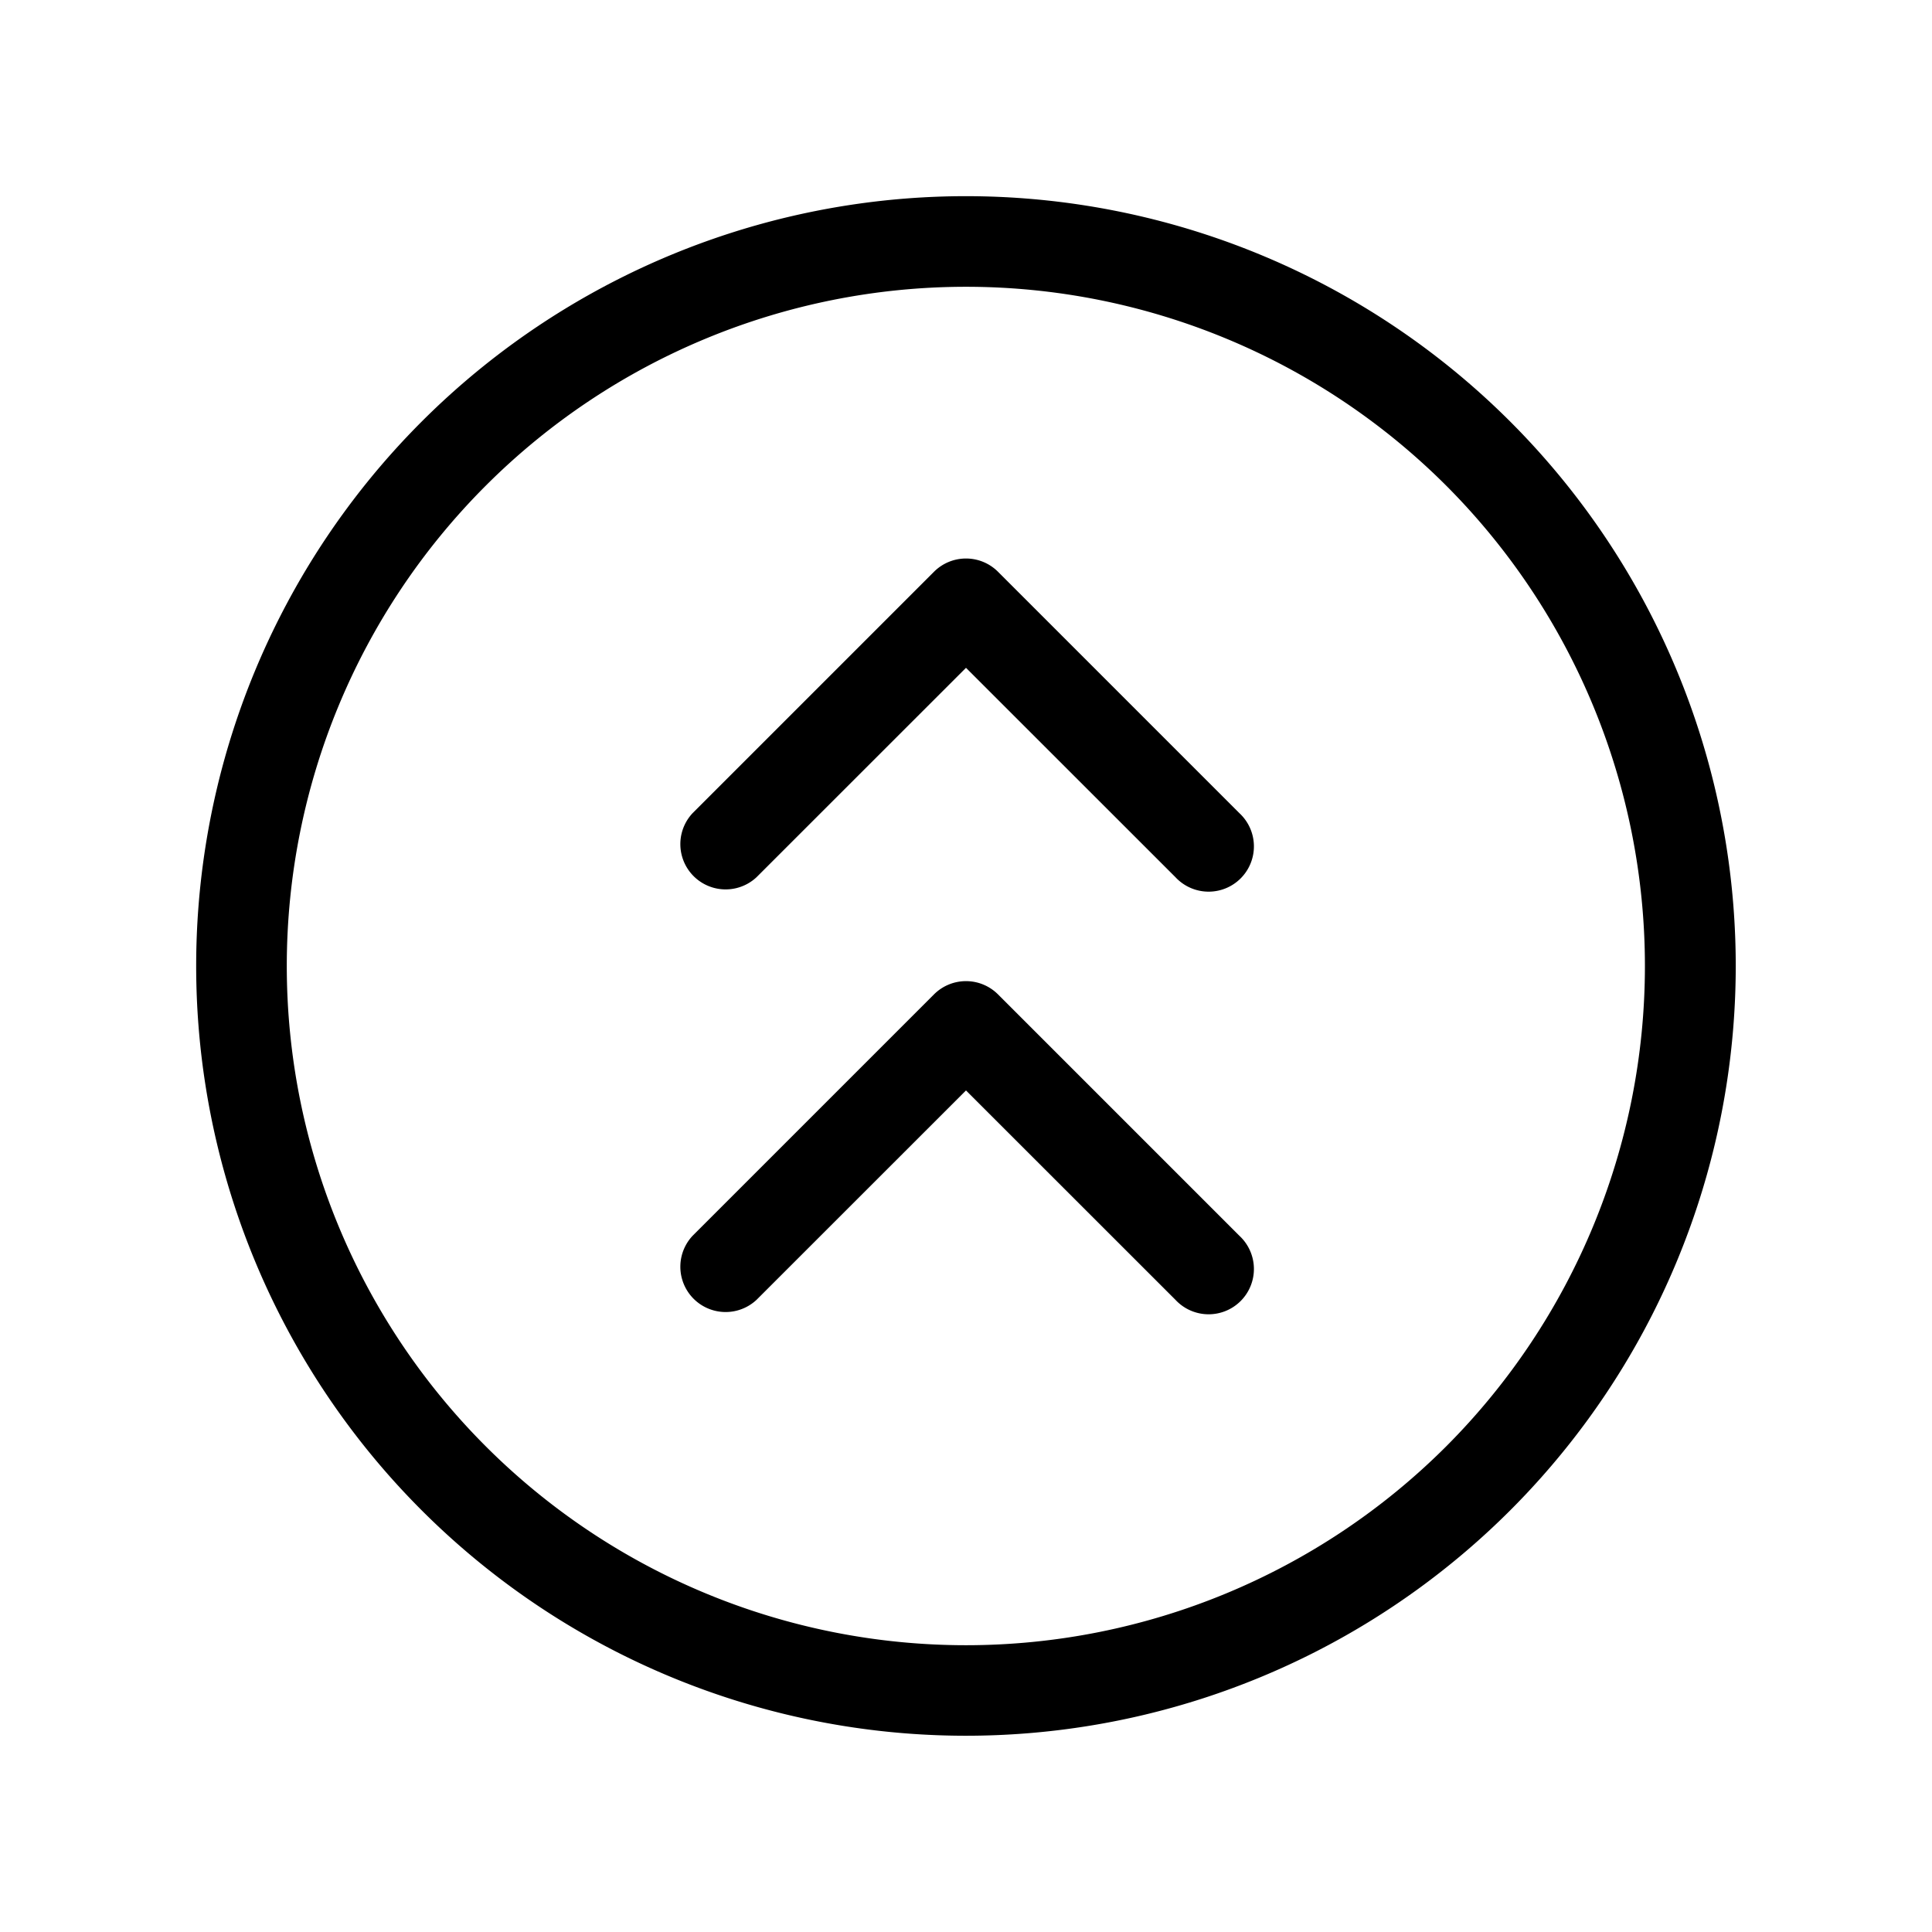 <svg xmlns="http://www.w3.org/2000/svg" viewBox="0 0 256 256" fill="currentColor"><path d="M200.12,55.87A102,102,0,0,0,55.87,200.12,102,102,0,1,0,200.12,55.87Zm-8.48,135.77a90,90,0,1,1,0-127.28A90.1,90.1,0,0,1,191.64,191.64Zm-27.4-27.88a6,6,0,1,1-8.48,8.48L128,144.49l-27.76,27.75a6,6,0,0,1-8.48-8.48l32-32a6,6,0,0,1,8.48,0Zm0-56a6,6,0,1,1-8.48,8.48L128,88.49l-27.76,27.75a6,6,0,0,1-8.48-8.48l32-32a6,6,0,0,1,8.48,0Z"/></svg>